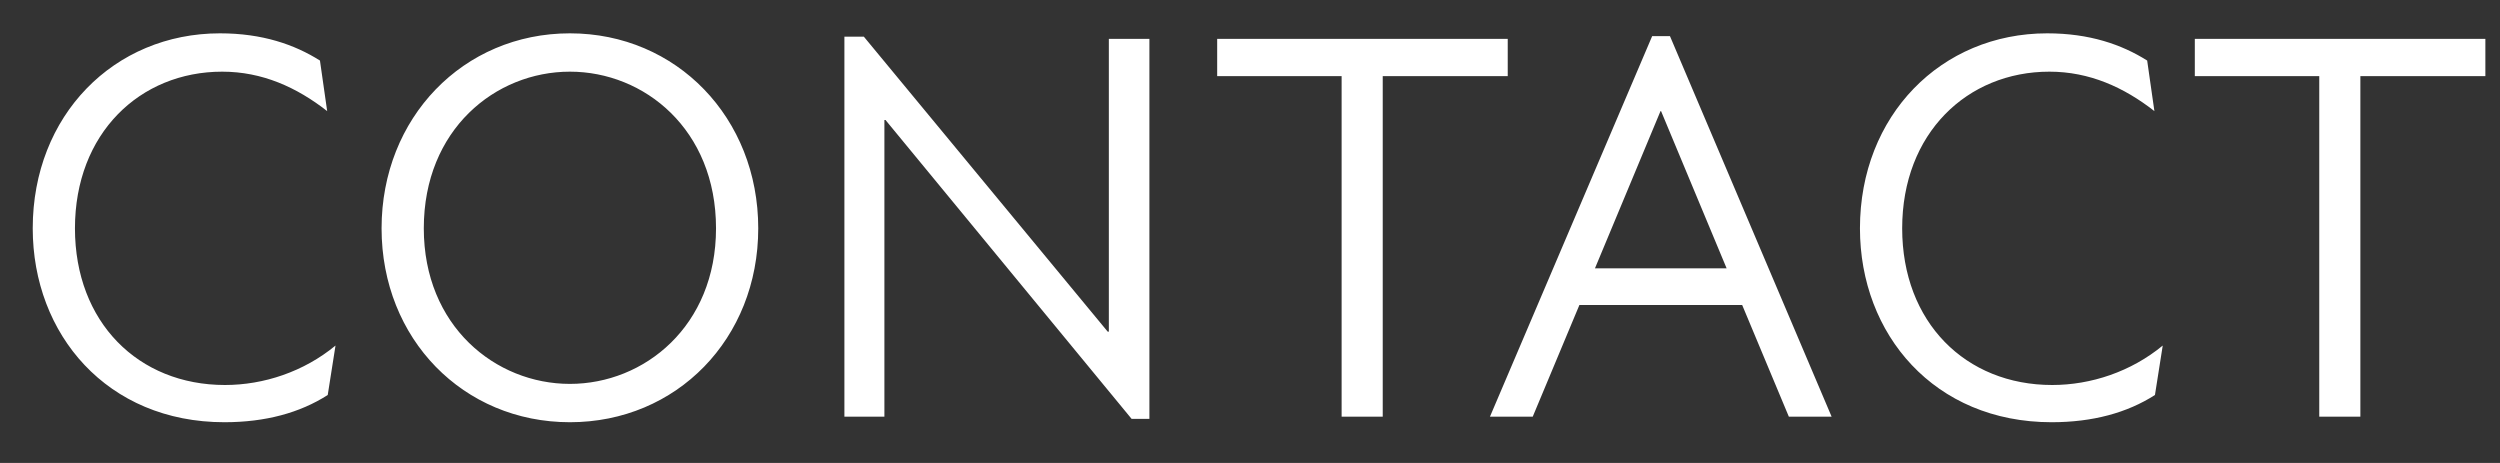 <svg width="54" height="10" viewBox="0 0 54 10" fill="none" xmlns="http://www.w3.org/2000/svg">
<rect x="0" y="0" width="54" height="10" fill="#333333" stroke="none"/>
<path d="M4.847 9.12C2.315 9.12 0.707 7.224 0.707 4.932C0.707 2.496 2.459 0.72 4.751 0.72C5.663 0.72 6.359 0.96 6.911 1.308L7.067 2.4C6.407 1.884 5.663 1.548 4.799 1.548C3.023 1.548 1.619 2.88 1.619 4.932C1.619 6.96 2.987 8.316 4.859 8.316C5.699 8.316 6.563 8.028 7.247 7.464L7.079 8.532C6.479 8.916 5.735 9.12 4.847 9.12ZM12.31 9.12C10.006 9.12 8.242 7.32 8.242 4.932C8.242 2.544 10.006 0.72 12.31 0.72C14.614 0.72 16.378 2.544 16.378 4.932C16.378 7.32 14.614 9.12 12.31 9.12ZM9.154 4.932C9.154 7.044 10.702 8.292 12.31 8.292C13.918 8.292 15.466 7.044 15.466 4.932C15.466 2.796 13.918 1.548 12.31 1.548C10.702 1.548 9.154 2.796 9.154 4.932ZM24.443 9.048L19.127 2.592H19.103V9H18.239V0.792H18.659L23.927 7.164H23.951V0.84H24.827V9.048H24.443ZM28.979 9V1.644H26.291V0.84H32.567V1.644H29.867V9H28.979ZM32.183 9L35.687 0.78H36.071L39.563 9H38.639L37.631 6.588H34.115L33.107 9H32.183ZM34.451 5.796H37.295L35.879 2.4H35.867L34.451 5.796ZM44.315 9.12C41.783 9.12 40.175 7.224 40.175 4.932C40.175 2.496 41.927 0.72 44.219 0.72C45.131 0.72 45.827 0.96 46.379 1.308L46.535 2.4C45.875 1.884 45.131 1.548 44.267 1.548C42.491 1.548 41.087 2.88 41.087 4.932C41.087 6.96 42.455 8.316 44.327 8.316C45.167 8.316 46.031 8.028 46.715 7.464L46.547 8.532C45.947 8.916 45.203 9.12 44.315 9.12ZM50.096 9V1.644H47.408V0.84H53.684V1.644H50.984V9H50.096Z" fill="white"/>
</svg>
